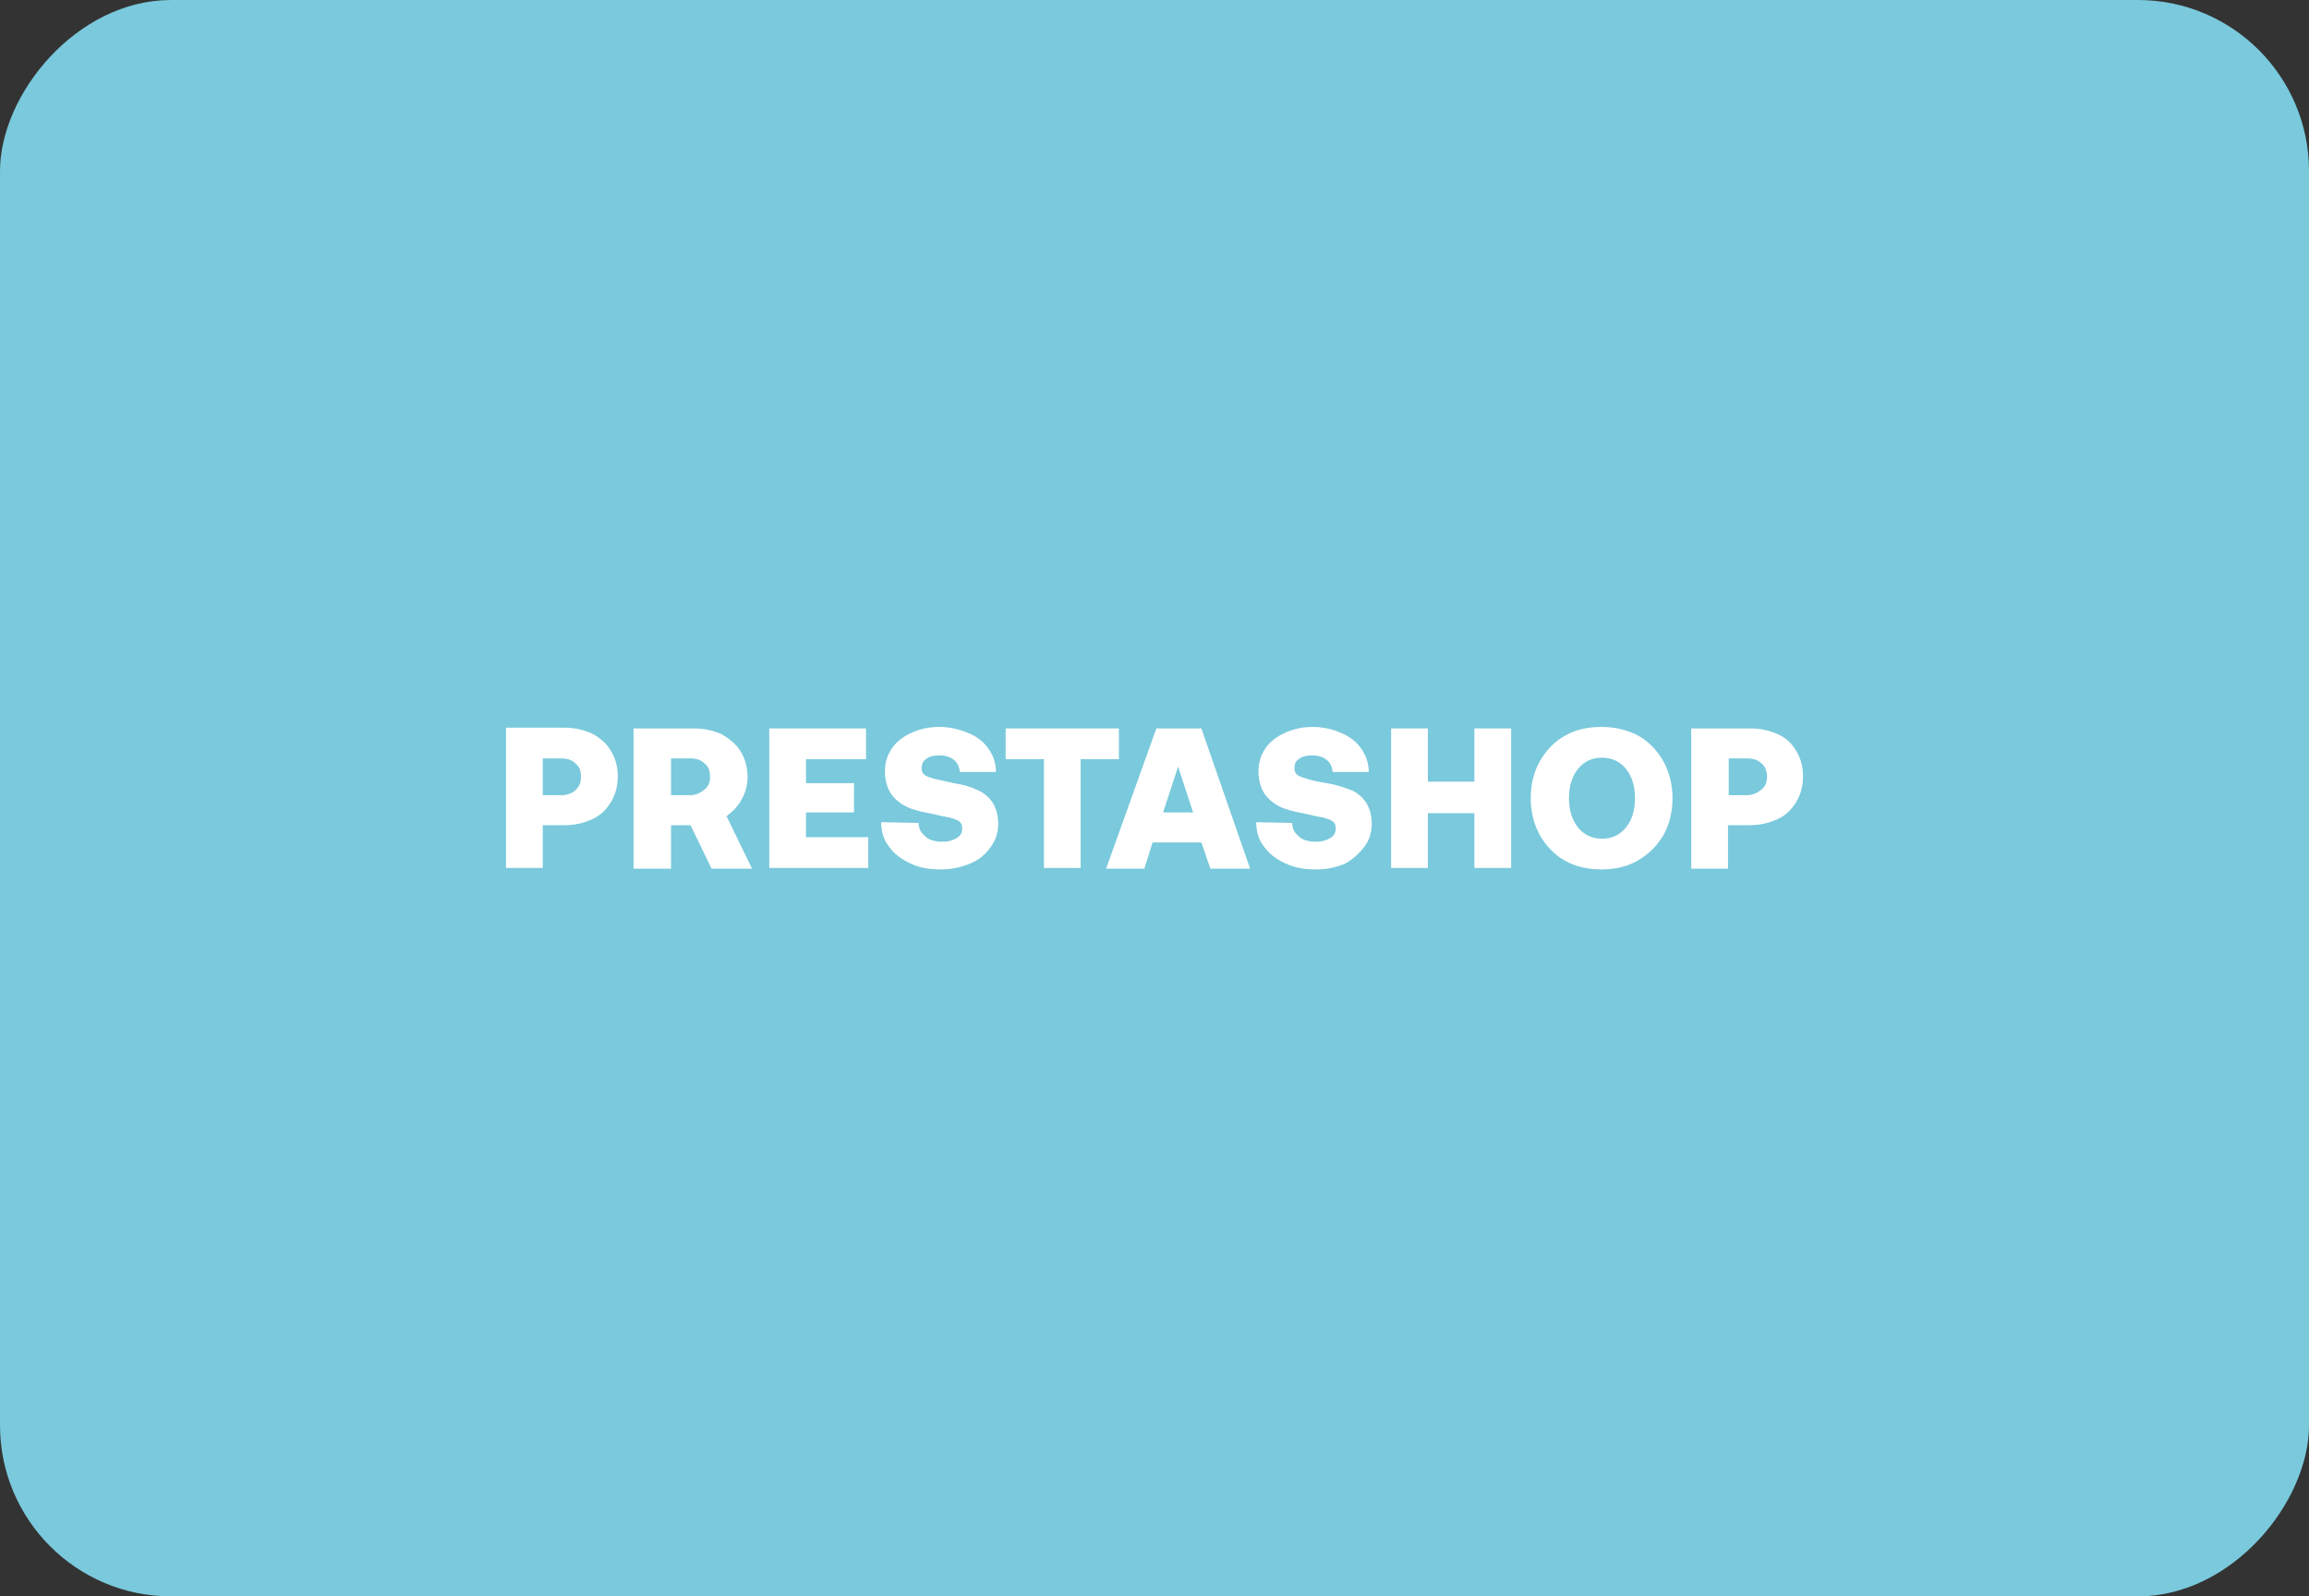 <svg width="162" height="112" viewBox="0 0 162 112" fill="none" xmlns="http://www.w3.org/2000/svg">
<rect x="0" y="0" width="162" height="112" fill="#333333" stroke="none"/>
<rect width="162" height="112" rx="12" transform="matrix(-1 0 0 1 162 0)" fill="#7AC9DC"/>
<path d="M38.08 57.896H39.606C40.343 57.896 40.975 57.738 41.554 57.475C42.133 57.211 42.554 56.79 42.869 56.264C43.185 55.738 43.343 55.159 43.343 54.475C43.343 53.79 43.185 53.211 42.869 52.685C42.554 52.159 42.133 51.79 41.554 51.475C40.975 51.211 40.343 51.053 39.606 51.053H35.501V60.896H38.08V57.896ZM38.08 53.211H39.396C39.817 53.211 40.133 53.317 40.396 53.58C40.659 53.79 40.764 54.106 40.764 54.527C40.764 54.948 40.606 55.211 40.396 55.422C40.185 55.633 39.817 55.79 39.396 55.79H38.08V53.211Z" fill="white"/>
<path d="M52.028 56.105C52.291 55.632 52.449 55.105 52.449 54.526C52.449 53.842 52.291 53.263 51.975 52.737C51.659 52.211 51.186 51.842 50.659 51.526C50.08 51.263 49.449 51.105 48.659 51.105H44.449V60.947H47.08V57.895H48.449L49.922 60.947H52.764L50.975 57.263C51.396 56.947 51.764 56.579 52.028 56.105ZM49.396 55.421C49.133 55.632 48.817 55.789 48.396 55.789H47.08V53.211H48.449C48.87 53.211 49.186 53.316 49.449 53.579C49.712 53.789 49.817 54.105 49.817 54.526C49.817 54.947 49.659 55.211 49.396 55.421Z" fill="white"/>
<path d="M56.55 57H59.918V54.947H56.55V53.263H60.76V51.105H53.971V60.895H60.918V58.737H56.55V57Z" fill="white"/>
<path d="M69.507 59.421C69.875 58.947 70.033 58.368 70.033 57.789C70.033 57.158 69.875 56.684 69.612 56.263C69.349 55.895 68.981 55.579 68.56 55.421C68.138 55.211 67.612 55.053 66.928 54.947C66.244 54.789 65.77 54.684 65.507 54.632C65.191 54.526 64.981 54.474 64.875 54.368C64.718 54.263 64.665 54.105 64.665 53.895C64.665 53.579 64.77 53.368 65.033 53.211C65.244 53.053 65.56 53 65.928 53C66.349 53 66.665 53.105 66.928 53.316C67.191 53.526 67.296 53.789 67.349 54.158H69.875C69.875 53.579 69.718 53.053 69.349 52.526C69.033 52.053 68.56 51.684 67.928 51.421C67.296 51.158 66.612 51 65.875 51C65.138 51 64.507 51.158 63.928 51.421C63.349 51.684 62.875 52.053 62.56 52.526C62.244 53 62.086 53.526 62.086 54.105C62.086 54.737 62.244 55.263 62.507 55.684C62.77 56.053 63.139 56.368 63.56 56.579C63.981 56.789 64.56 56.947 65.191 57.053C65.875 57.211 66.349 57.316 66.665 57.368C66.981 57.474 67.191 57.526 67.296 57.632C67.454 57.737 67.507 57.895 67.507 58.105C67.507 58.421 67.402 58.632 67.138 58.789C66.875 58.947 66.56 59.053 66.138 59.053C65.612 59.053 65.191 58.947 64.928 58.684C64.612 58.421 64.454 58.158 64.454 57.737L61.823 57.684C61.823 58.316 61.981 58.895 62.349 59.368C62.718 59.895 63.191 60.263 63.875 60.579C64.507 60.895 65.244 61 66.033 61C66.77 61 67.454 60.842 68.086 60.579C68.718 60.316 69.191 59.895 69.507 59.421Z" fill="white"/>
<path d="M78.504 51.105H70.557V53.263H73.241V60.895H75.82V53.263H78.504V51.105Z" fill="white"/>
<path d="M81.13 51.105L77.603 60.947H80.288L80.867 59.105H84.288L84.919 60.947H87.709L84.288 51.105H81.13ZM81.603 57L82.656 53.789L83.709 57H81.603Z" fill="white"/>
<path d="M95.714 59.421C96.083 58.947 96.24 58.368 96.24 57.789C96.24 57.158 96.083 56.684 95.82 56.263C95.556 55.895 95.188 55.579 94.767 55.421C94.346 55.263 93.767 55.053 93.083 54.947C92.451 54.842 91.977 54.737 91.662 54.632C91.346 54.526 91.135 54.474 91.03 54.368C90.872 54.263 90.82 54.105 90.82 53.895C90.82 53.579 90.925 53.368 91.188 53.211C91.398 53.053 91.714 53 92.083 53C92.504 53 92.82 53.105 93.083 53.316C93.346 53.526 93.451 53.789 93.504 54.158H96.03C96.03 53.579 95.872 53.053 95.504 52.526C95.188 52.053 94.714 51.684 94.083 51.421C93.504 51.158 92.82 51 92.083 51C91.346 51 90.714 51.158 90.135 51.421C89.556 51.684 89.083 52.053 88.767 52.526C88.451 53 88.293 53.526 88.293 54.105C88.293 54.737 88.451 55.263 88.714 55.684C88.977 56.053 89.346 56.368 89.767 56.579C90.188 56.789 90.767 56.947 91.398 57.053C92.083 57.211 92.556 57.316 92.872 57.368C93.188 57.474 93.398 57.526 93.504 57.632C93.662 57.737 93.714 57.895 93.714 58.105C93.714 58.421 93.609 58.632 93.346 58.789C93.083 58.947 92.767 59.053 92.346 59.053C91.82 59.053 91.398 58.947 91.135 58.684C90.82 58.421 90.662 58.158 90.662 57.737L88.135 57.684C88.135 58.316 88.293 58.895 88.662 59.368C89.03 59.895 89.504 60.263 90.188 60.579C90.872 60.895 91.556 61 92.346 61C93.135 61 93.767 60.842 94.398 60.579C94.872 60.316 95.346 59.895 95.714 59.421Z" fill="white"/>
<path d="M103.444 54.842H100.181V51.105H97.602V60.895H100.181V57.053H103.444V60.895H106.023V51.105H103.444V54.842Z" fill="white"/>
<path d="M116.712 58.579C117.133 57.842 117.343 56.947 117.343 56C117.343 55.053 117.133 54.211 116.712 53.421C116.291 52.684 115.712 52.053 114.975 51.632C114.185 51.211 113.343 51 112.343 51C111.343 51 110.501 51.211 109.764 51.632C109.028 52.053 108.449 52.684 108.028 53.421C107.607 54.158 107.396 55.053 107.396 56C107.396 56.947 107.607 57.789 108.028 58.579C108.449 59.316 109.028 59.947 109.764 60.368C110.501 60.789 111.396 61 112.343 61C113.343 61 114.185 60.789 114.922 60.368C115.712 59.895 116.291 59.316 116.712 58.579ZM114.08 58.053C113.659 58.579 113.08 58.842 112.396 58.842C111.712 58.842 111.133 58.579 110.712 58.053C110.291 57.526 110.08 56.842 110.08 56C110.08 55.158 110.291 54.474 110.712 53.947C111.133 53.421 111.712 53.158 112.396 53.158C113.08 53.158 113.659 53.421 114.08 53.947C114.501 54.474 114.712 55.158 114.712 56C114.712 56.842 114.501 57.526 114.08 58.053Z" fill="white"/>
<path d="M124.762 51.526C124.183 51.263 123.551 51.105 122.815 51.105H118.657V60.947H121.236V57.895H122.762C123.499 57.895 124.13 57.737 124.709 57.474C125.288 57.211 125.709 56.789 126.025 56.263C126.341 55.737 126.499 55.158 126.499 54.474C126.499 53.789 126.341 53.211 126.025 52.684C125.709 52.158 125.341 51.789 124.762 51.526ZM123.551 55.421C123.288 55.632 122.973 55.789 122.551 55.789H121.288V53.211H122.604C123.025 53.211 123.341 53.316 123.604 53.579C123.867 53.789 123.973 54.105 123.973 54.526C123.973 54.947 123.815 55.211 123.551 55.421Z" fill="white"/>
</svg>
